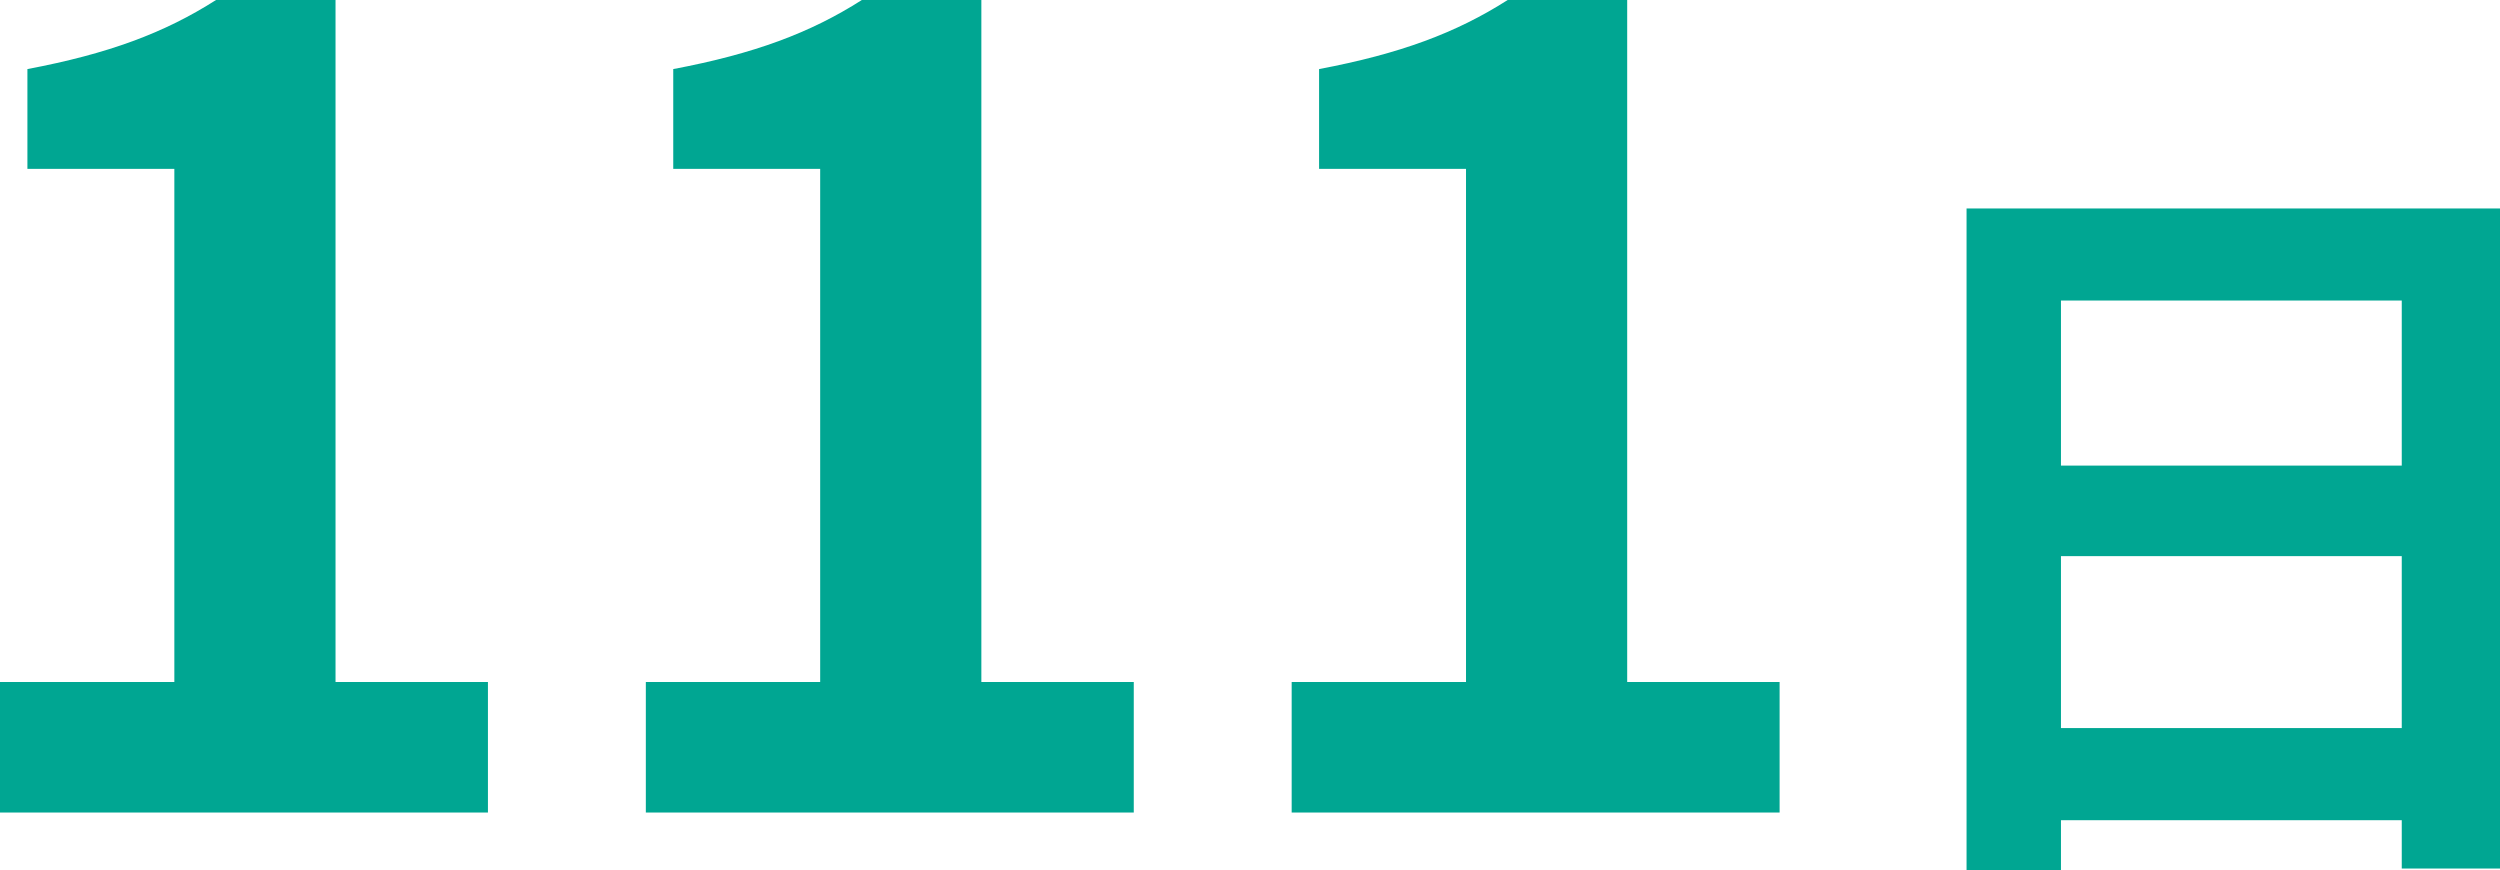 <svg xmlns="http://www.w3.org/2000/svg" width="228" height="79.35" viewBox="0 0 228 79.35">
  <path id="pickup-img03" d="M8.2,0H52.7V-11.9H38.8V-74.1H27.9c-4.7,3-9.8,4.9-17.2,6.3v9.1H24.1v46.8H8.2ZM67.1,0h44.5V-11.9H97.7V-74.1H86.8c-4.7,3-9.8,4.9-17.2,6.3v9.1H83v46.8H67.1ZM126,0h44.5V-11.9H156.6V-74.1H145.7c-4.7,3-9.8,4.9-17.2,6.3v9.1h13.4v46.8H126Zm70.16-7.7V-23.38h31.08V-7.7Zm31.08-38.99v15.05H196.16V-46.69Zm-39.69-8.4V5.25h8.61V.7h31.08V5.11h8.96v-60.2Z" transform="translate(-8.2 74.1)" fill="#00a692"/>
</svg>
